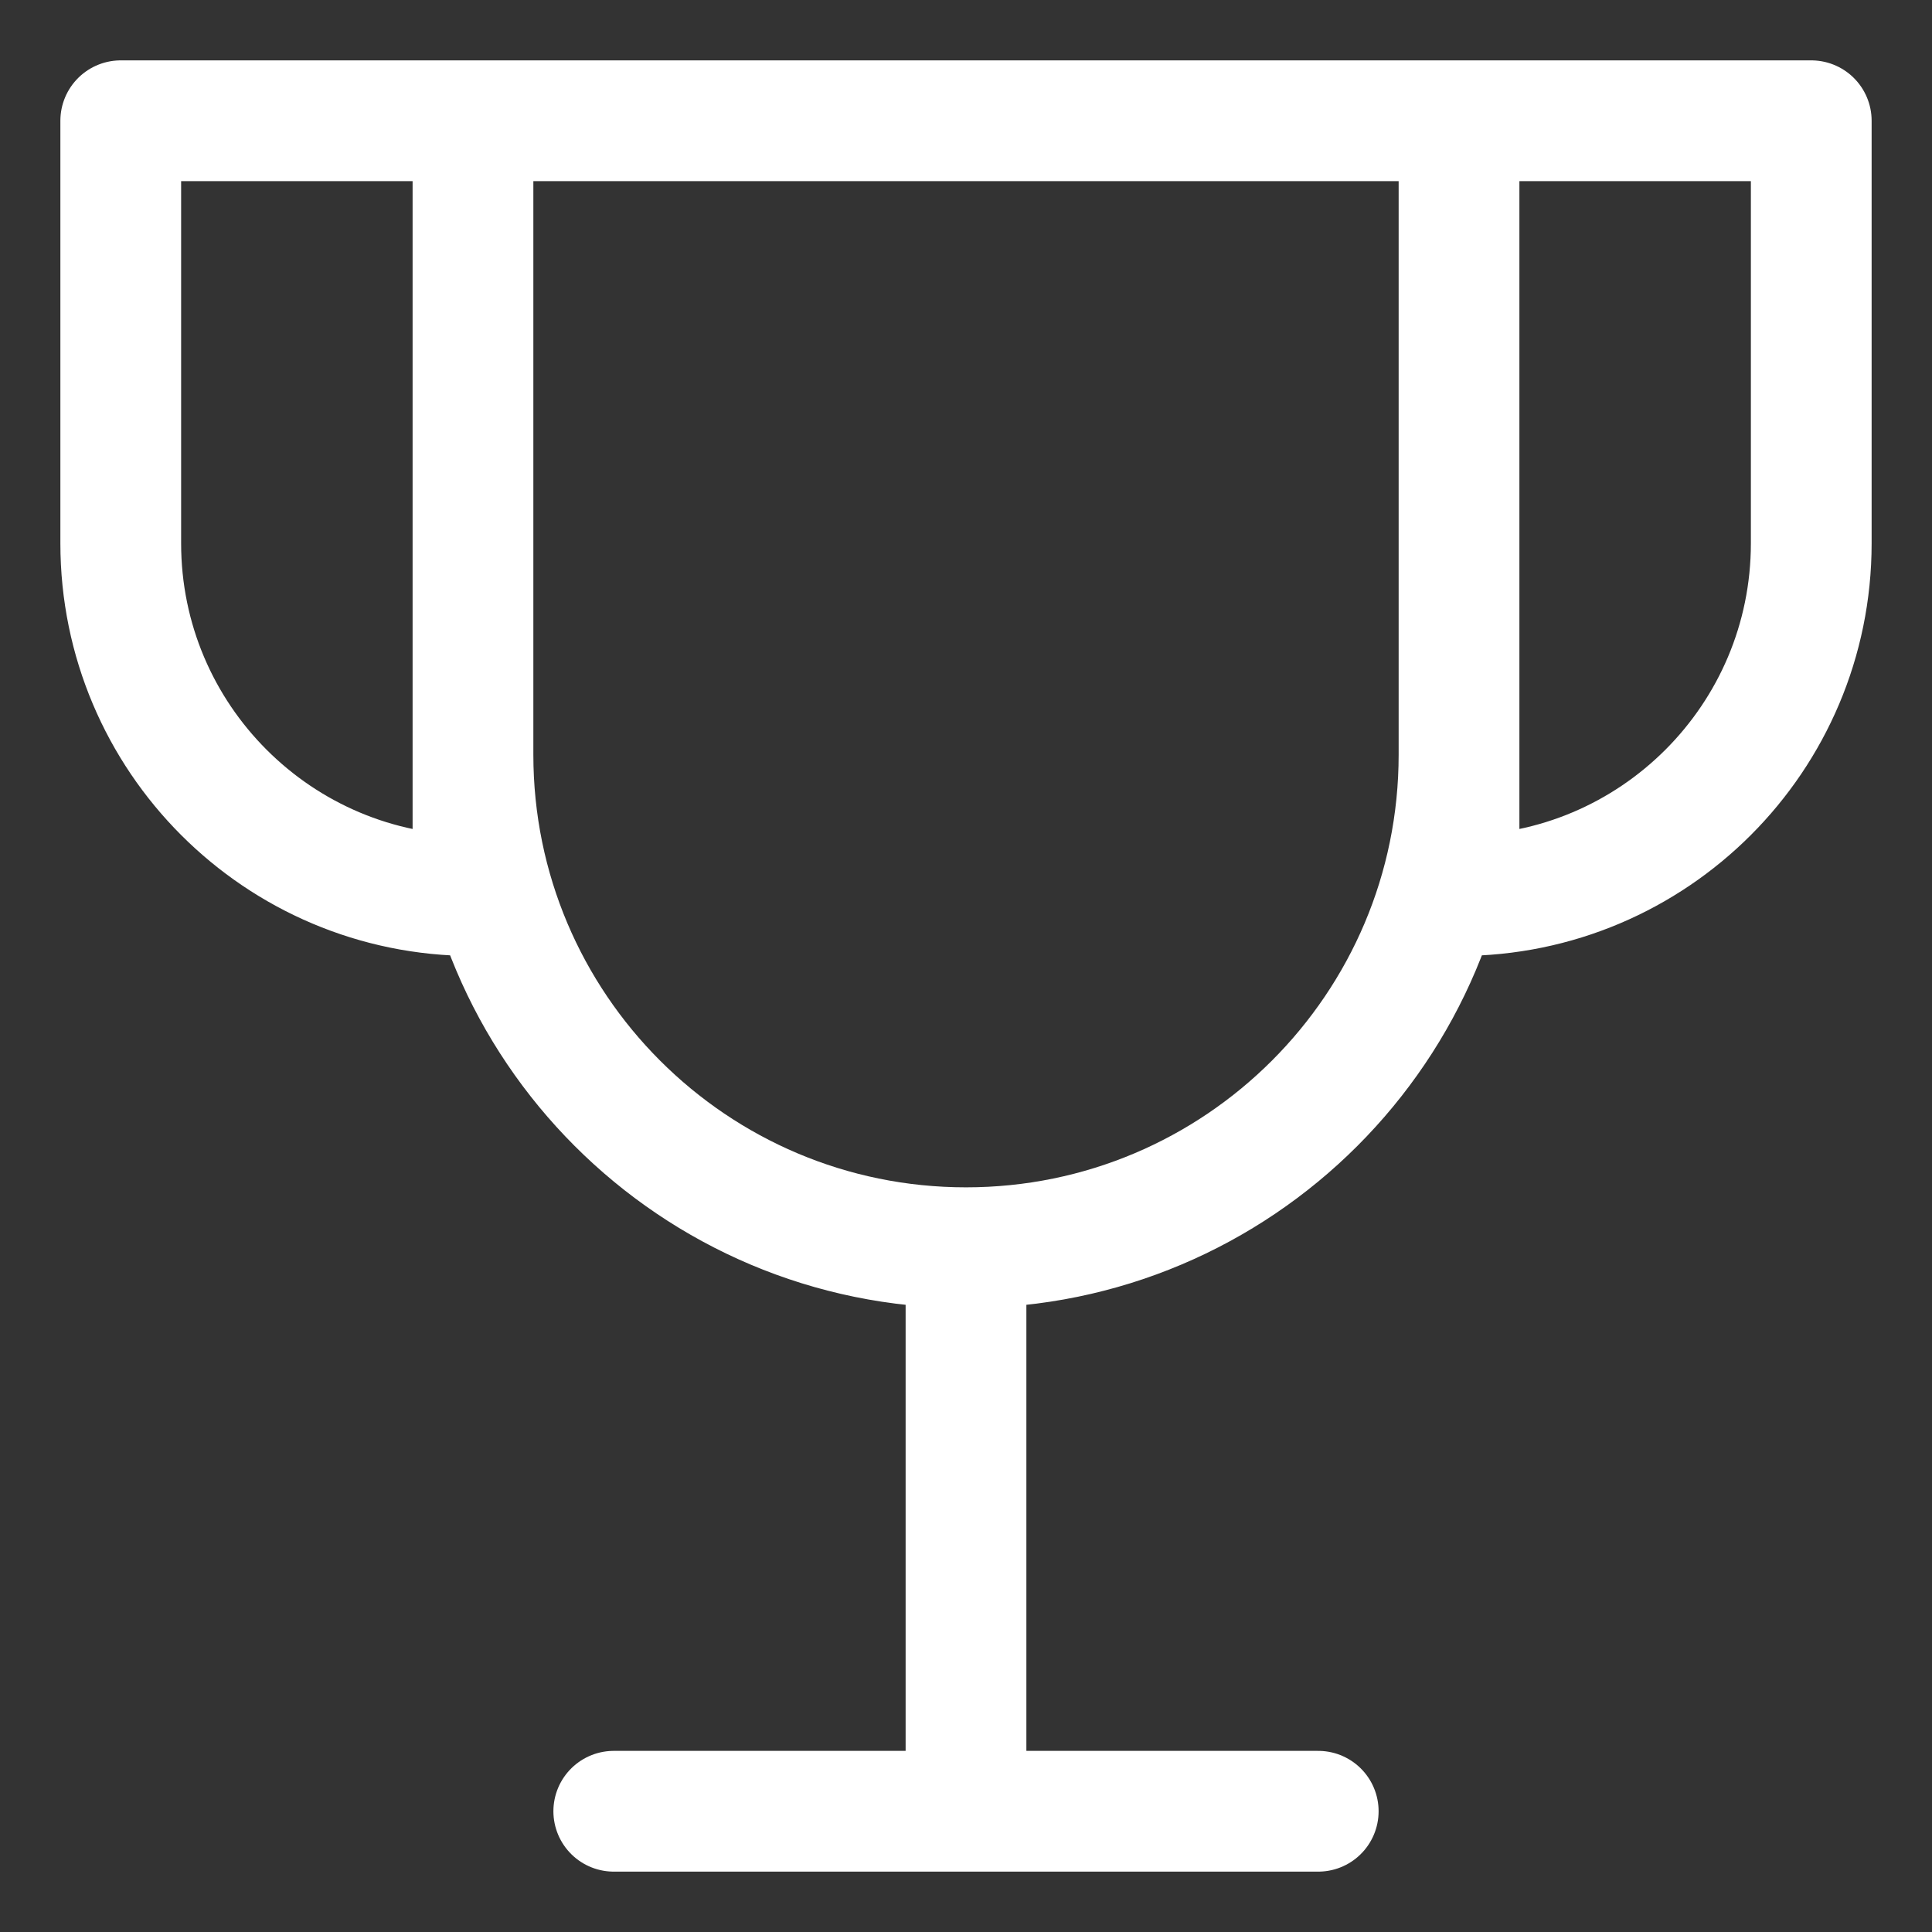 <svg width="16" height="16" viewBox="0 0 16 16" fill="none" xmlns="http://www.w3.org/2000/svg">
<rect x="0" y="0" width="16" height="16" fill="#333333" stroke="none"/>
<path d="M8 10.333V15M8 10.333C5.745 10.333 3.917 8.505 3.917 6.25V1M8 10.333C10.255 10.333 12.083 8.505 12.083 6.25V1M5.083 15H10.917M3.917 1H1V4.5C1 6.111 2.306 7.417 3.917 7.417V1ZM3.917 1H12.083M12.083 1H15V4.5C15 6.111 13.694 7.417 12.083 7.417V1Z" stroke="white" stroke-linecap="round" stroke-linejoin="round"/>
</svg>
